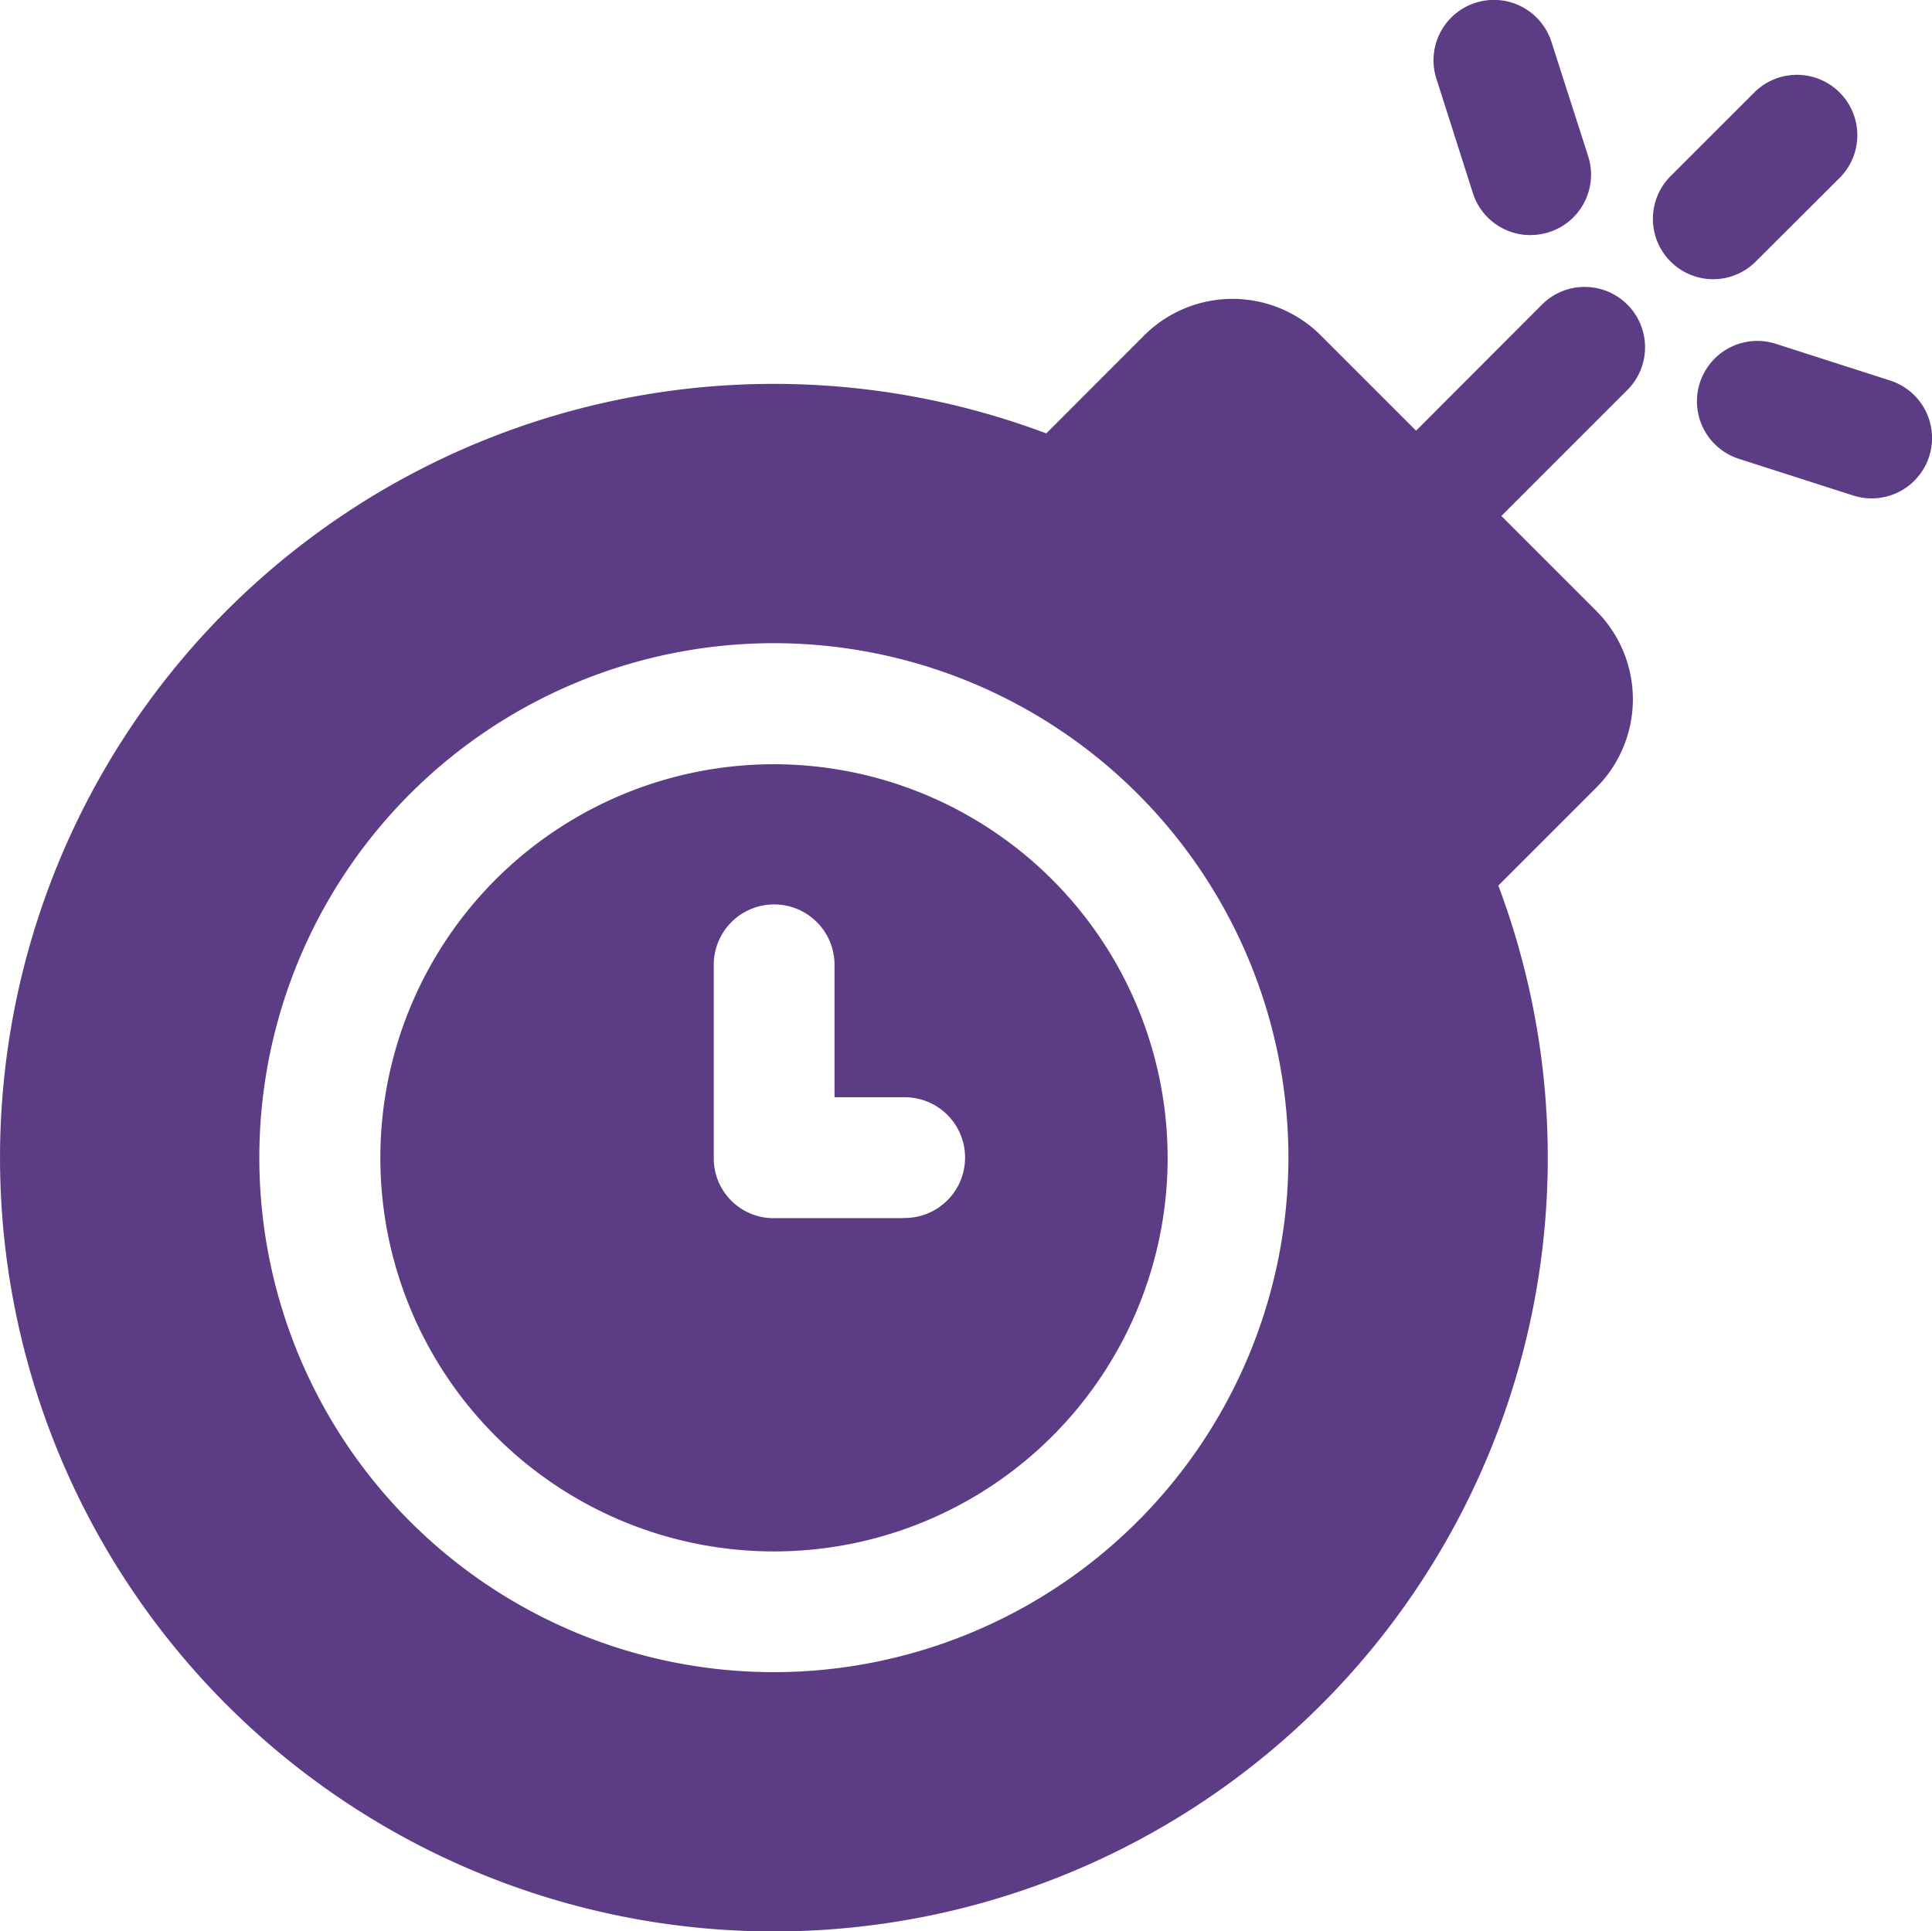 <svg xmlns="http://www.w3.org/2000/svg" width="46.935" height="46.92" viewBox="0 0 46.935 46.92">
  <g id="Gruppe_242" data-name="Gruppe 242" transform="translate(0 -0.005)">
    <path id="Pfad_314" data-name="Pfad 314" d="M15.863,12.665a9.563,9.563,0,1,0,9.563,9.563,9.574,9.574,0,0,0-9.563-9.563ZM19,23.694H15.863A1.452,1.452,0,0,1,14.4,22.228V17.5a1.467,1.467,0,0,1,2.933,0v3.256H19a1.467,1.467,0,1,1,0,2.933Z" transform="translate(2.94 5.908)" fill="#5d3c86"/>
    <path id="Pfad_315" data-name="Pfad 315" d="M38.78,12.537,32.092,5.848a3.036,3.036,0,0,0-4.3,0L25.418,8.224A18.8,18.8,0,1,0,36.4,19.21l2.376-2.376a3.036,3.036,0,0,0,0-4.3ZM18.8,38.321a12.5,12.5,0,1,1,12.5-12.5,12.507,12.507,0,0,1-12.5,12.5Z" transform="translate(0 2.311)" fill="#5d3c86"/>
    <path id="Pfad_316" data-name="Pfad 316" d="M24.487,10.967a1.467,1.467,0,0,1-1.037-2.5L26.742,5.17a1.467,1.467,0,0,1,2.074,2.074l-3.292,3.293a1.462,1.462,0,0,1-1.037.43Z" transform="translate(10.744 2.21)" fill="#5d3c86"/>
    <path id="Pfad_317" data-name="Pfad 317" d="M28.841,6.22a1.467,1.467,0,0,1-1.037-2.5l2.063-2.062a1.467,1.467,0,0,1,2.074,2.074L29.878,5.79a1.462,1.462,0,0,1-1.037.43Z" transform="translate(12.776 0.569)" fill="#5d3c86"/>
    <path id="Pfad_318" data-name="Pfad 318" d="M32.351,9.478a1.479,1.479,0,0,1-.448-.07l-2.778-.892a1.467,1.467,0,0,1,.9-2.793l2.778.892a1.467,1.467,0,0,1-.448,2.863Z" transform="translate(13.117 2.636)" fill="#5d3c86"/>
    <path id="Pfad_319" data-name="Pfad 319" d="M26.1,5.717a1.466,1.466,0,0,1-1.4-1.018L23.814,1.92a1.467,1.467,0,1,1,2.793-.9L27.5,3.8a1.467,1.467,0,0,1-.948,1.845,1.484,1.484,0,0,1-.448.07Z" transform="translate(11.082 0)" fill="#5d3c86"/>
  </g>
</svg>
